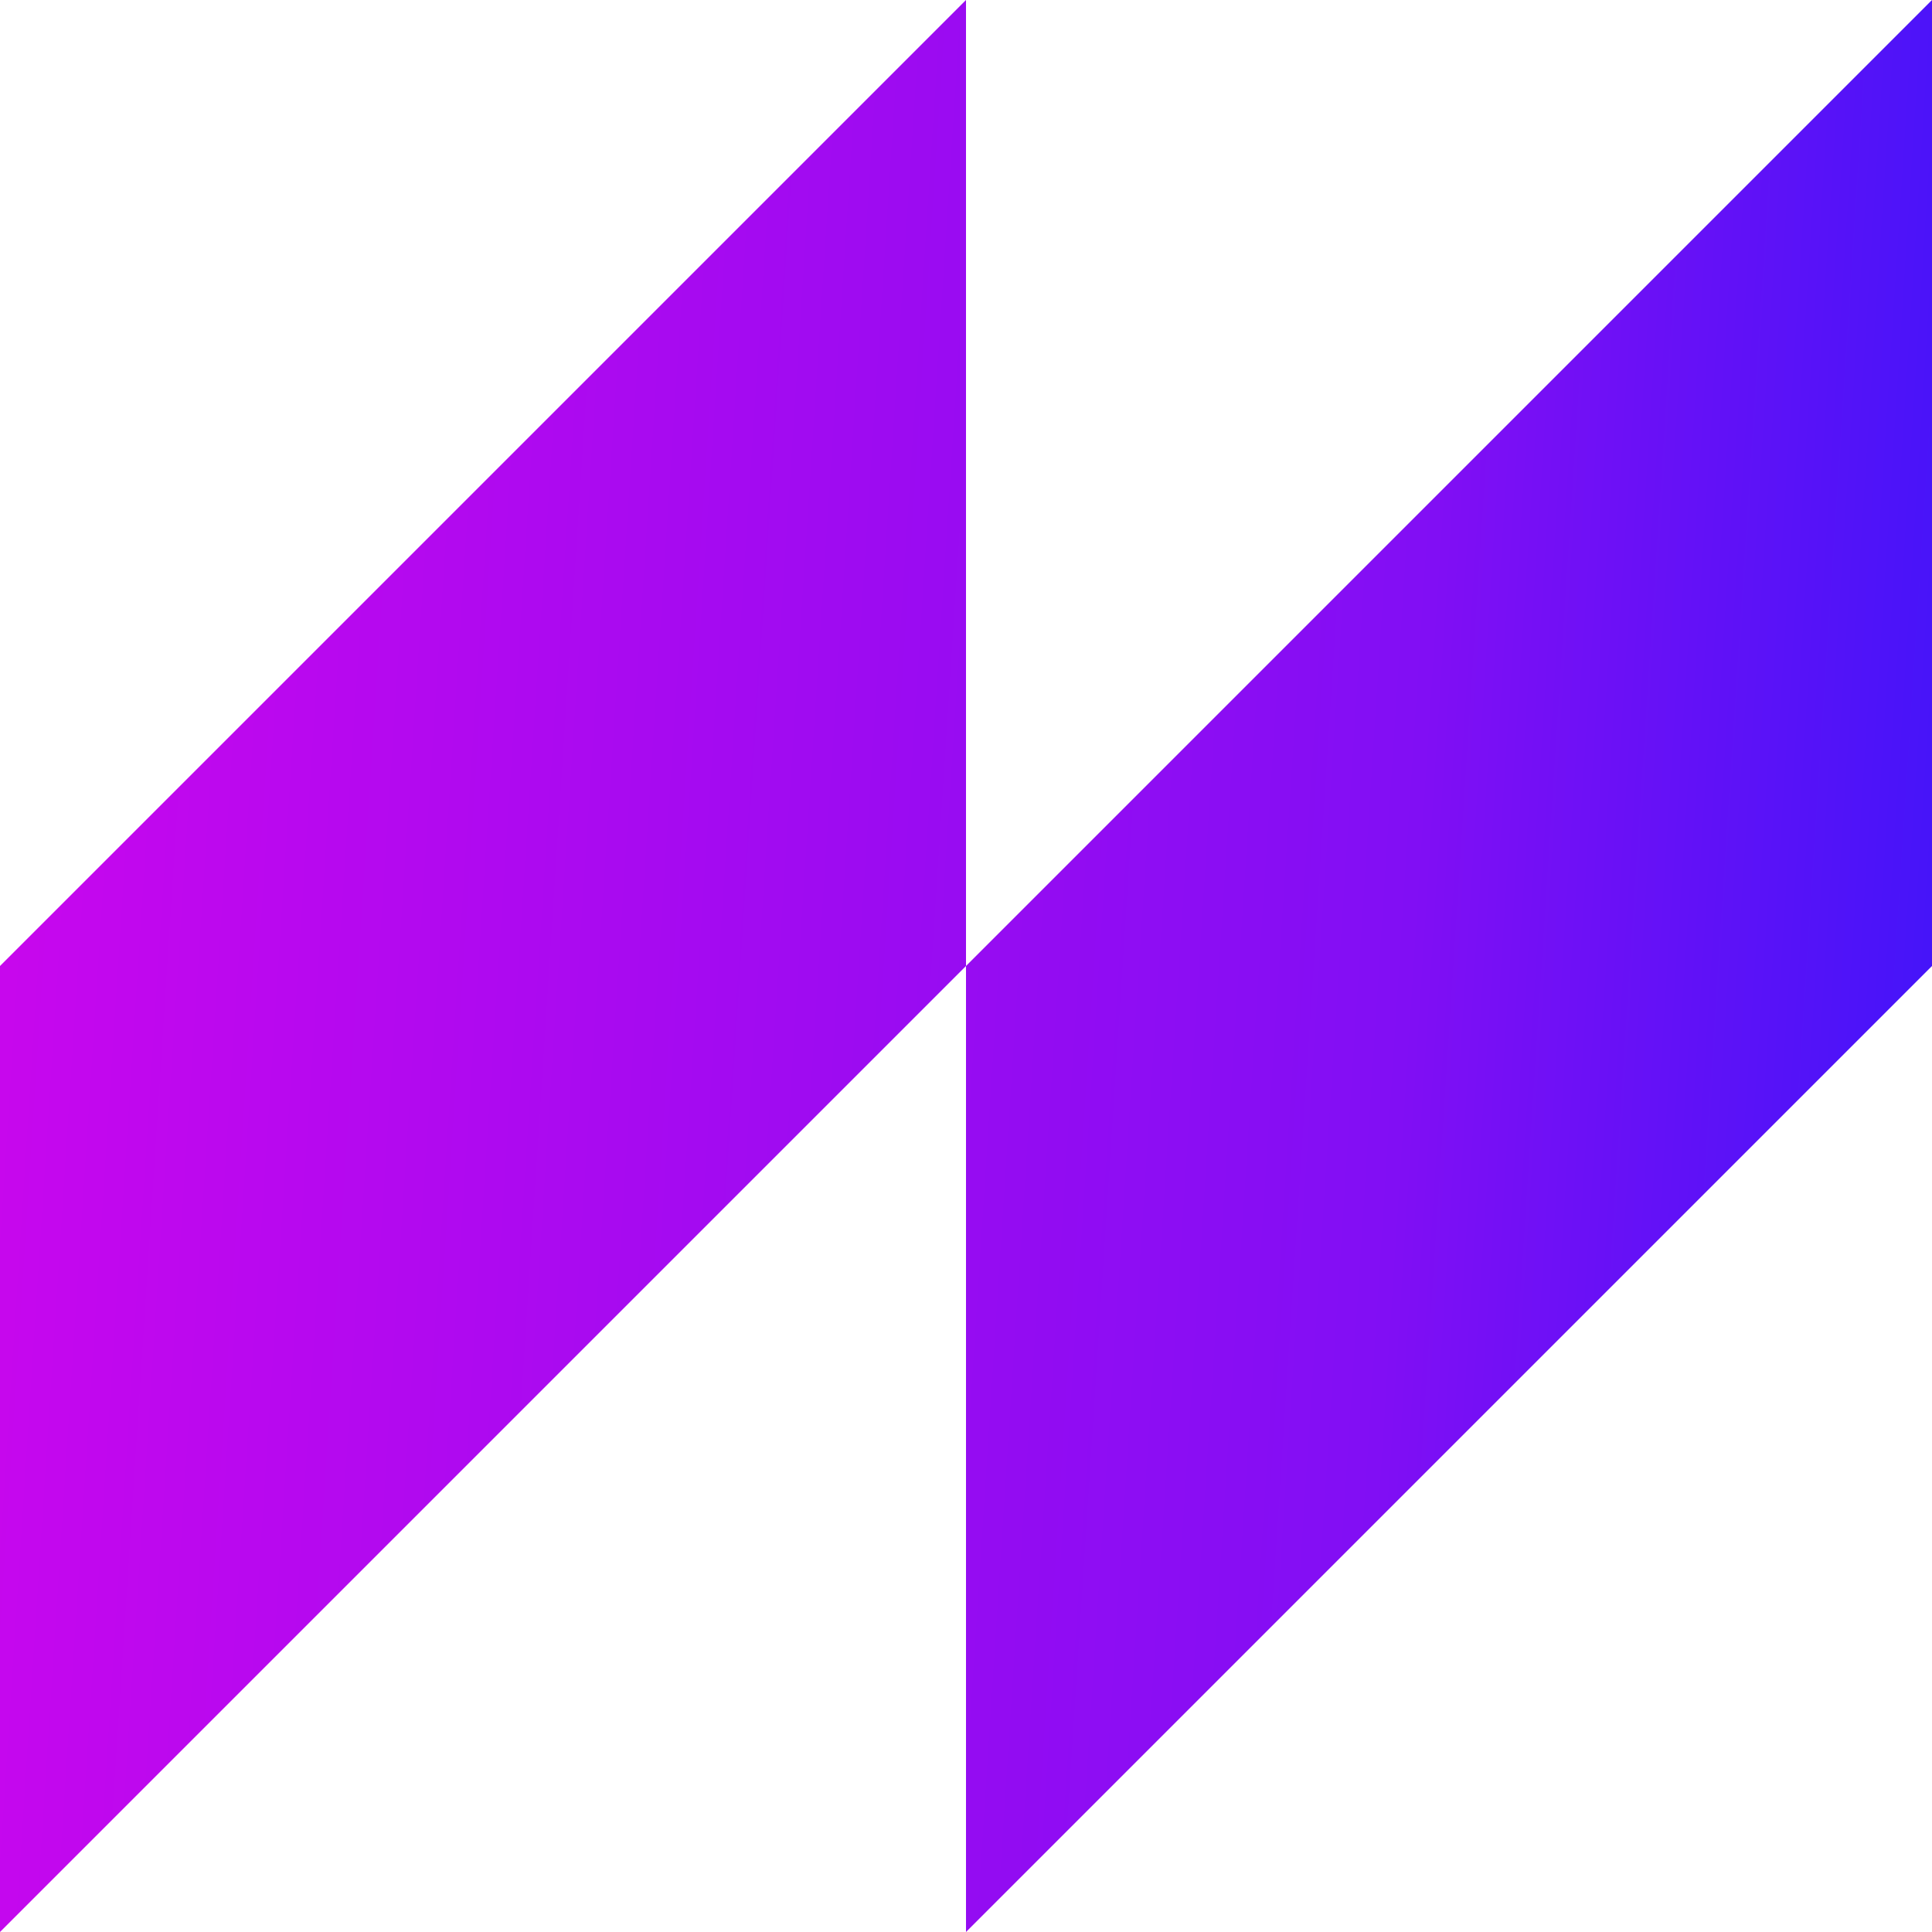 <?xml version="1.0" encoding="UTF-8"?> <svg xmlns="http://www.w3.org/2000/svg" width="289" height="289" viewBox="0 0 289 289" fill="none"><path d="M289 144.5L144.5 289V144.5L289 0V144.5Z" fill="url(#paint0_linear_24_18)"></path><path d="M0 144.5L144.5 0V144.5L0 289V144.5Z" fill="url(#paint1_linear_24_18)"></path><defs><linearGradient id="paint0_linear_24_18" x1="-51.93" y1="-655.808" x2="418.896" y2="-625.399" gradientUnits="userSpaceOnUse"><stop stop-color="#EA03EA"></stop><stop offset="0.665" stop-color="#810EF4"></stop><stop offset="1" stop-color="#081AFF"></stop></linearGradient><linearGradient id="paint1_linear_24_18" x1="-51.93" y1="-655.808" x2="418.896" y2="-625.399" gradientUnits="userSpaceOnUse"><stop stop-color="#EA03EA"></stop><stop offset="0.665" stop-color="#810EF4"></stop><stop offset="1" stop-color="#081AFF"></stop></linearGradient></defs></svg> 